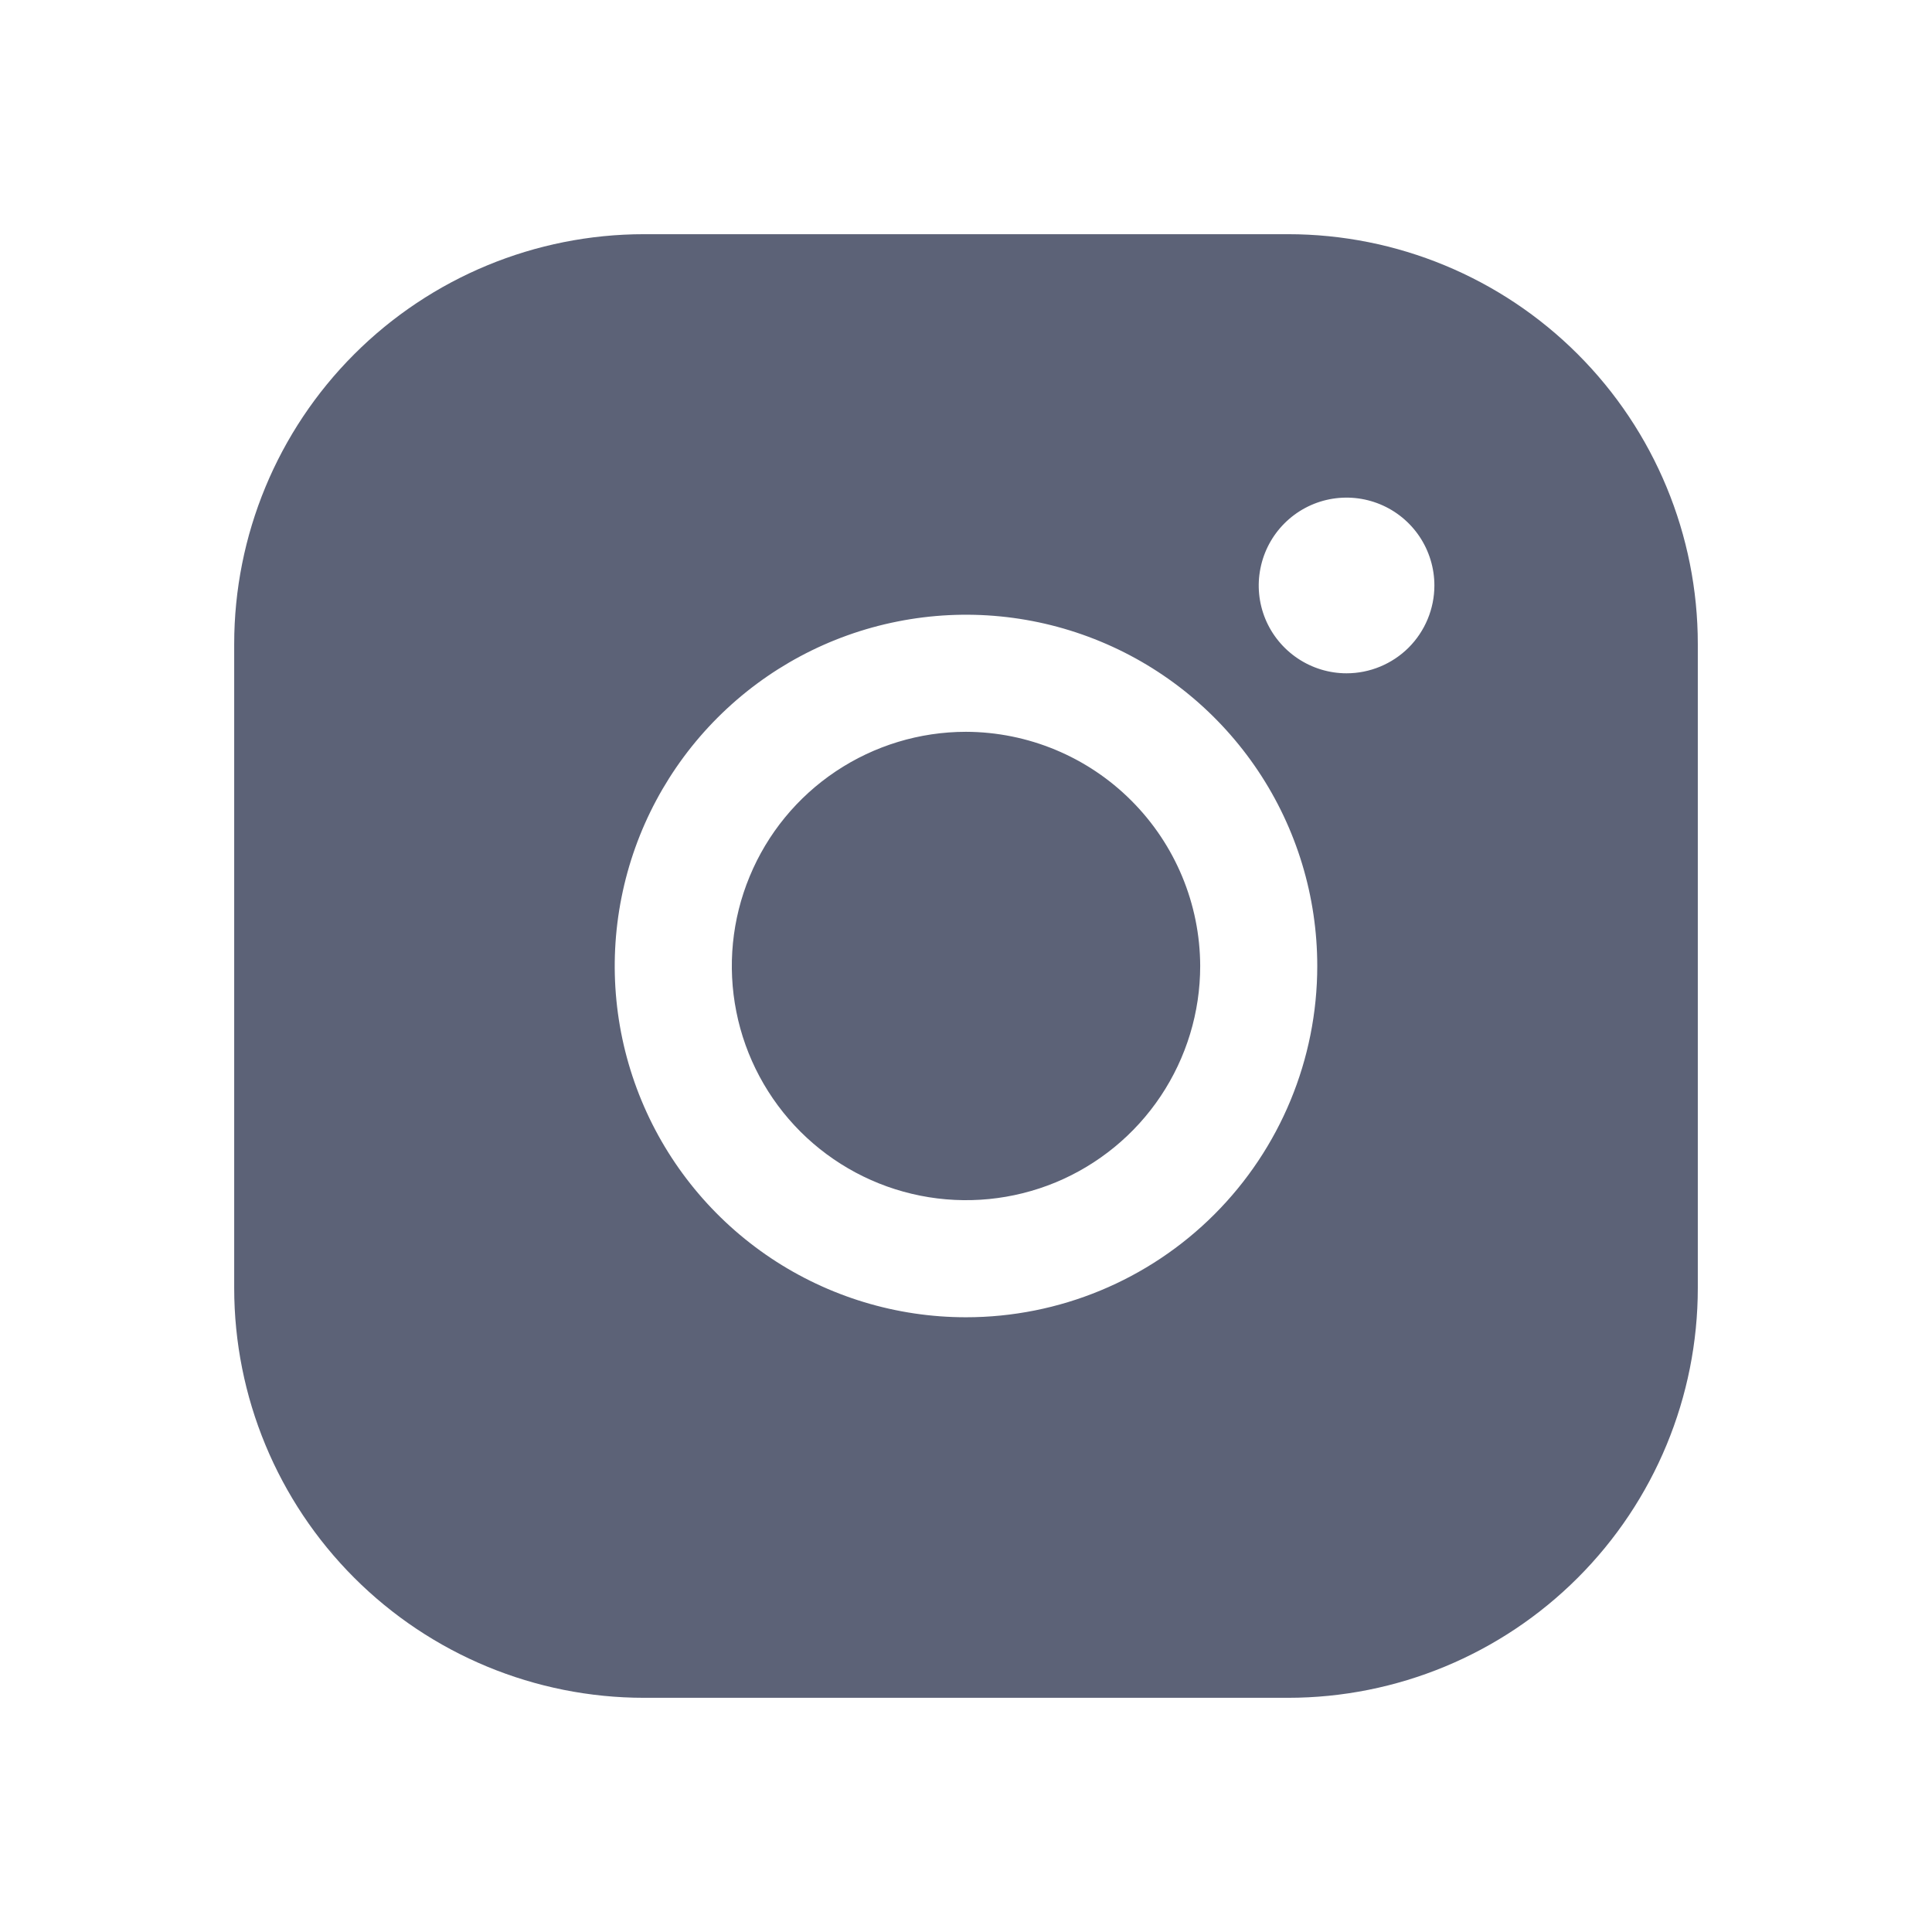 <svg width="32" height="32" viewBox="0 0 32 32" fill="none" xmlns="http://www.w3.org/2000/svg">
<path d="M19.879 16C19.879 16.767 19.651 17.517 19.225 18.155C18.799 18.793 18.193 19.29 17.485 19.584C16.776 19.877 15.996 19.954 15.243 19.804C14.491 19.655 13.8 19.285 13.257 18.743C12.715 18.2 12.345 17.509 12.196 16.757C12.046 16.004 12.123 15.224 12.417 14.516C12.71 13.807 13.207 13.201 13.845 12.775C14.483 12.349 15.233 12.121 16 12.121C17.028 12.124 18.013 12.534 18.739 13.261C19.466 13.988 19.876 14.972 19.879 16ZM28.121 10.667V21.333C28.121 23.134 27.406 24.86 26.133 26.133C24.86 27.406 23.134 28.121 21.334 28.121H10.667C8.867 28.121 7.14 27.406 5.867 26.133C4.594 24.86 3.879 23.134 3.879 21.333V10.667C3.879 8.866 4.594 7.14 5.867 5.867C7.14 4.594 8.867 3.879 10.667 3.879H21.334C23.134 3.879 24.86 4.594 26.133 5.867C27.406 7.14 28.121 8.866 28.121 10.667ZM21.818 16C21.818 14.849 21.477 13.724 20.838 12.768C20.198 11.811 19.29 11.065 18.227 10.625C17.163 10.184 15.994 10.069 14.865 10.294C13.736 10.518 12.7 11.072 11.886 11.886C11.072 12.7 10.518 13.736 10.294 14.865C10.069 15.993 10.184 17.163 10.625 18.227C11.065 19.29 11.811 20.198 12.768 20.838C13.725 21.477 14.849 21.818 16 21.818C17.543 21.818 19.023 21.205 20.114 20.114C21.205 19.023 21.818 17.543 21.818 16ZM23.758 9.697C23.758 9.409 23.672 9.128 23.513 8.889C23.353 8.65 23.126 8.463 22.86 8.353C22.594 8.243 22.302 8.214 22.019 8.27C21.737 8.326 21.478 8.465 21.275 8.668C21.071 8.872 20.933 9.131 20.877 9.413C20.82 9.695 20.849 9.988 20.959 10.254C21.069 10.519 21.256 10.746 21.495 10.906C21.734 11.066 22.015 11.152 22.303 11.152C22.689 11.152 23.059 10.998 23.332 10.726C23.604 10.453 23.758 10.083 23.758 9.697Z" fill="#5C6277"/>
</svg>
